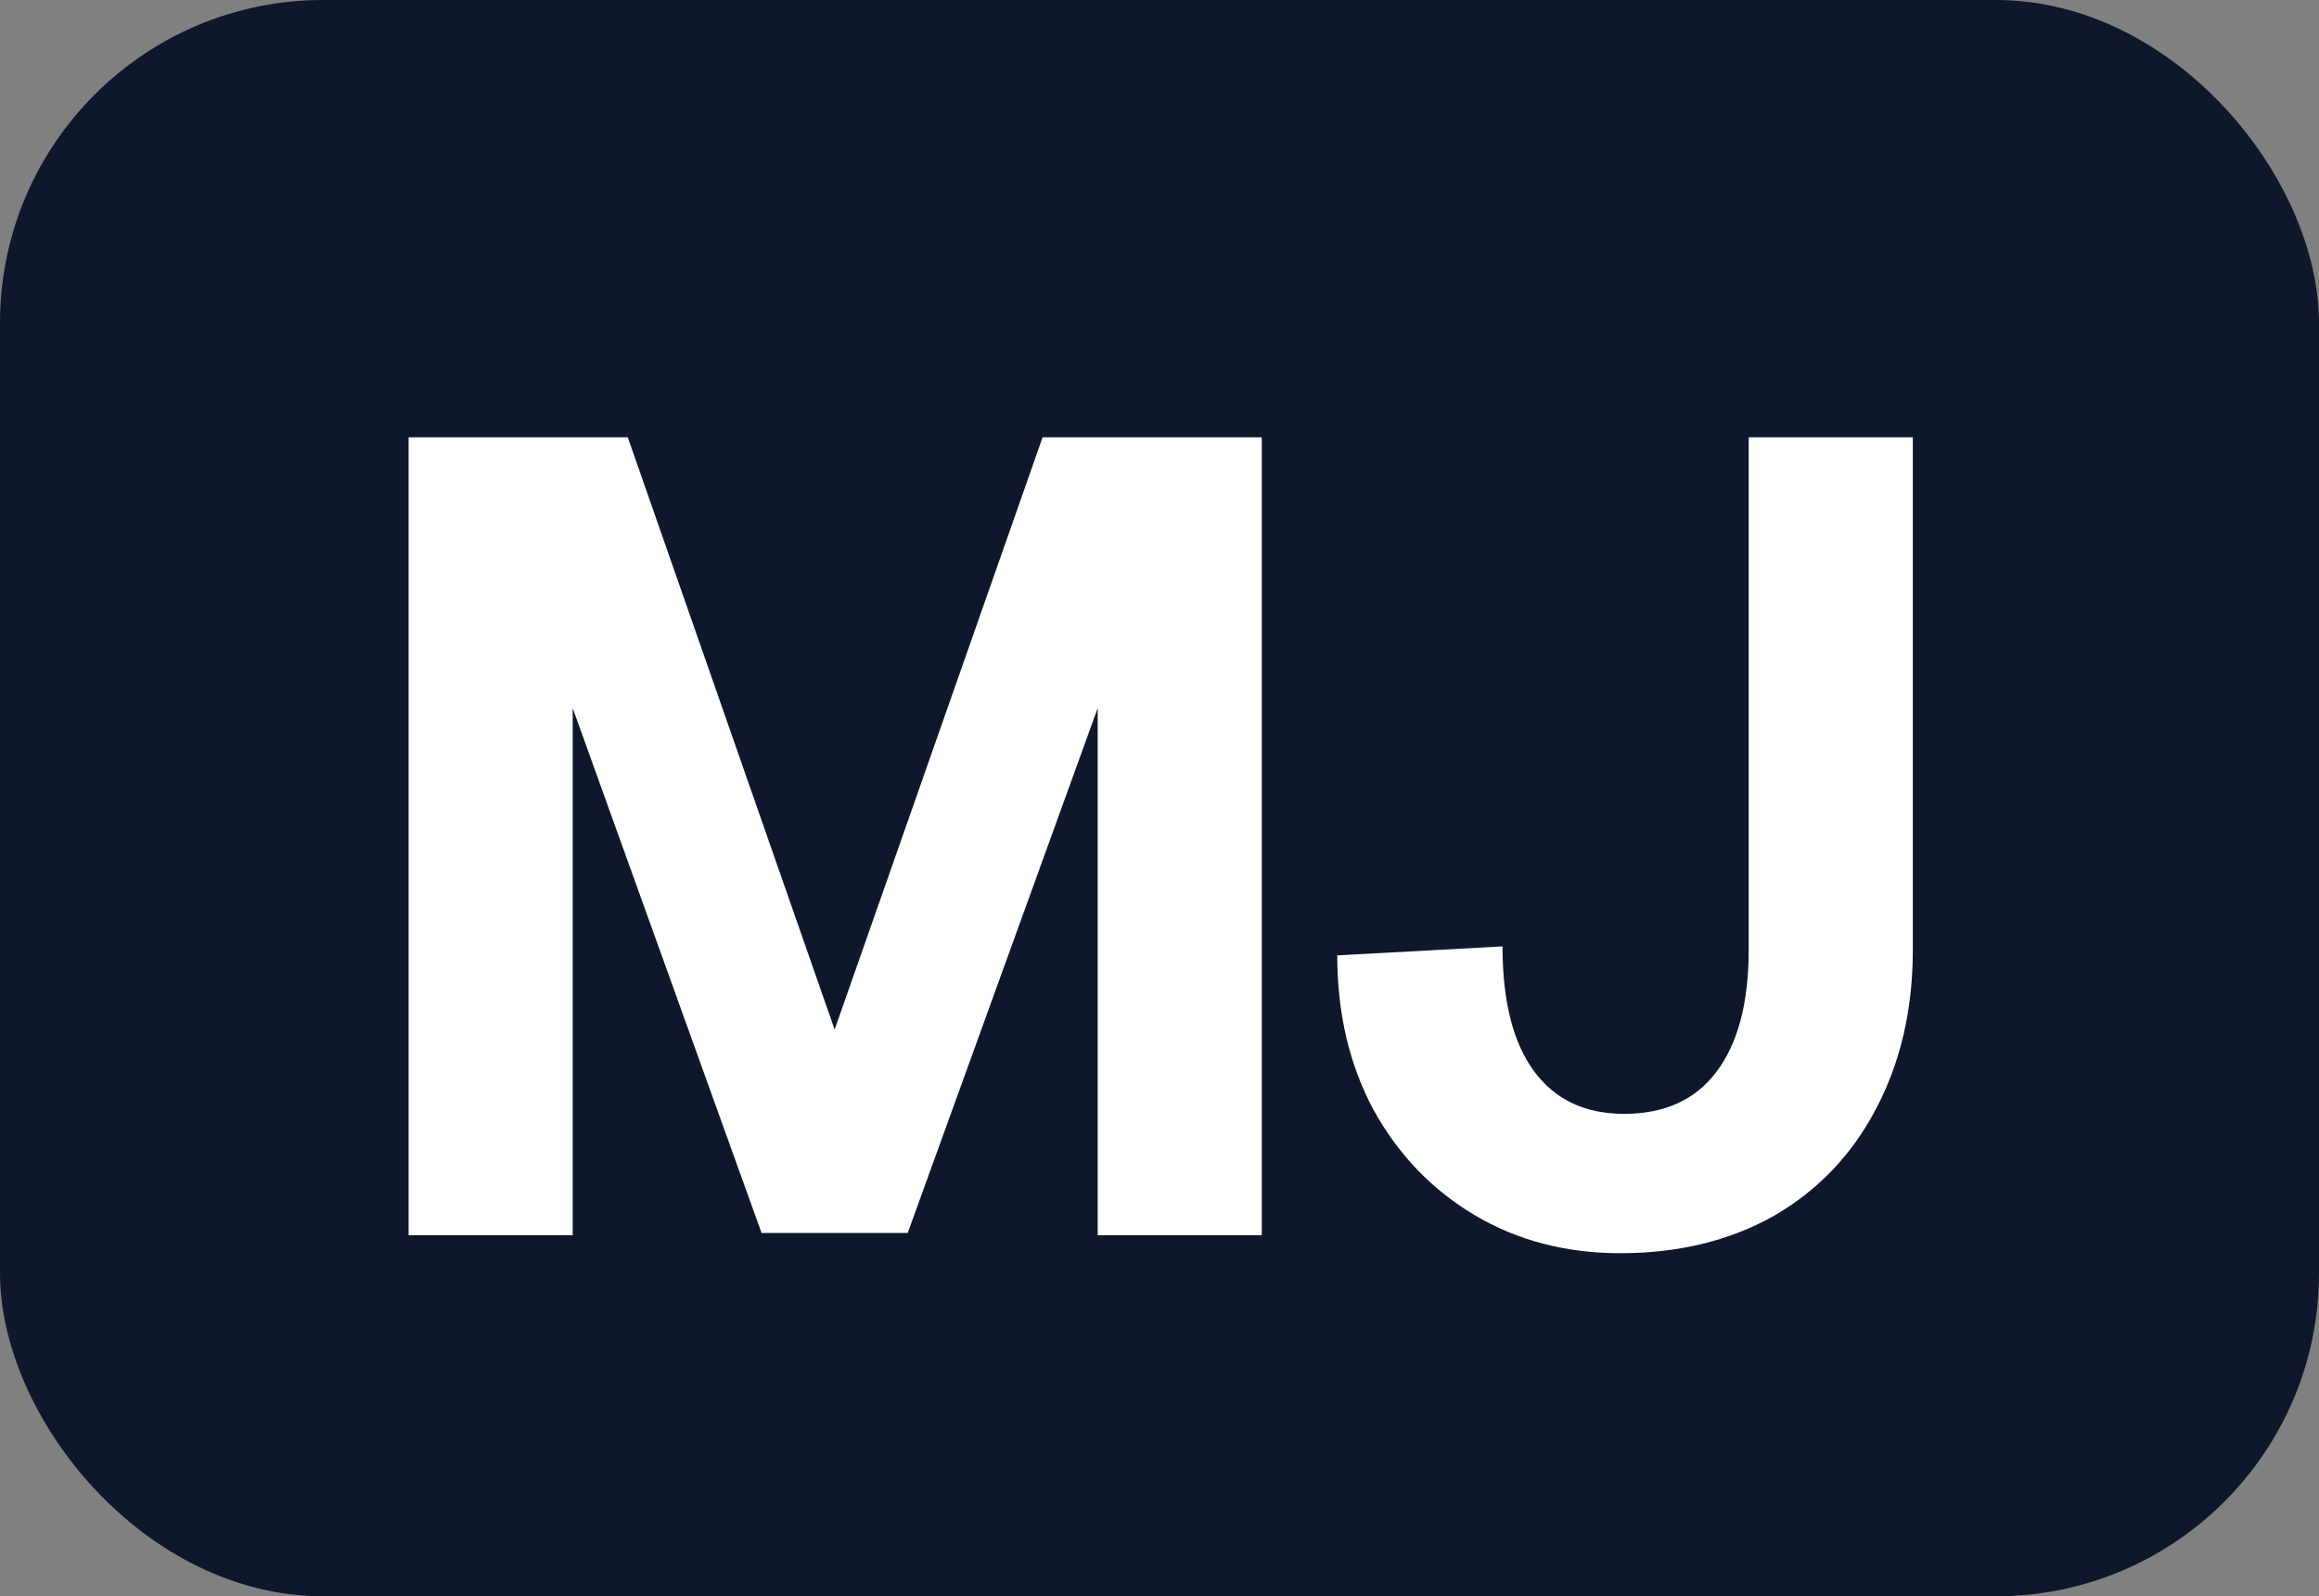 <svg width="122" height="84" viewBox="0 0 122 84" fill="none" xmlns="http://www.w3.org/2000/svg">
<rect x="0" y="0" width="122" height="84" fill="#808080" stroke="none"/>
<rect width="122" height="84" rx="17" fill="#0F172B"/>
<path d="M79.046 49.801C79.046 52.679 79.598 54.867 80.702 56.366C81.806 57.864 83.383 58.613 85.433 58.613C87.562 58.613 89.178 57.883 90.282 56.425C91.426 54.926 91.997 52.778 91.997 49.978V23.011H100.632V49.978C100.632 53.133 99.981 55.932 98.68 58.376C97.418 60.781 95.625 62.654 93.299 63.995C90.972 65.296 88.291 65.946 85.255 65.946C82.377 65.946 79.814 65.276 77.567 63.935C75.32 62.595 73.546 60.742 72.245 58.376C70.983 56.011 70.352 53.31 70.352 50.274L79.046 49.801Z" fill="white"/>
<path d="M33.027 23.011L43.909 54.177L54.85 23.011H66.382V65H57.748V37.263L47.753 64.882H40.065L30.129 37.263V65H21.495V23.011H33.027Z" fill="white"/>
</svg>
